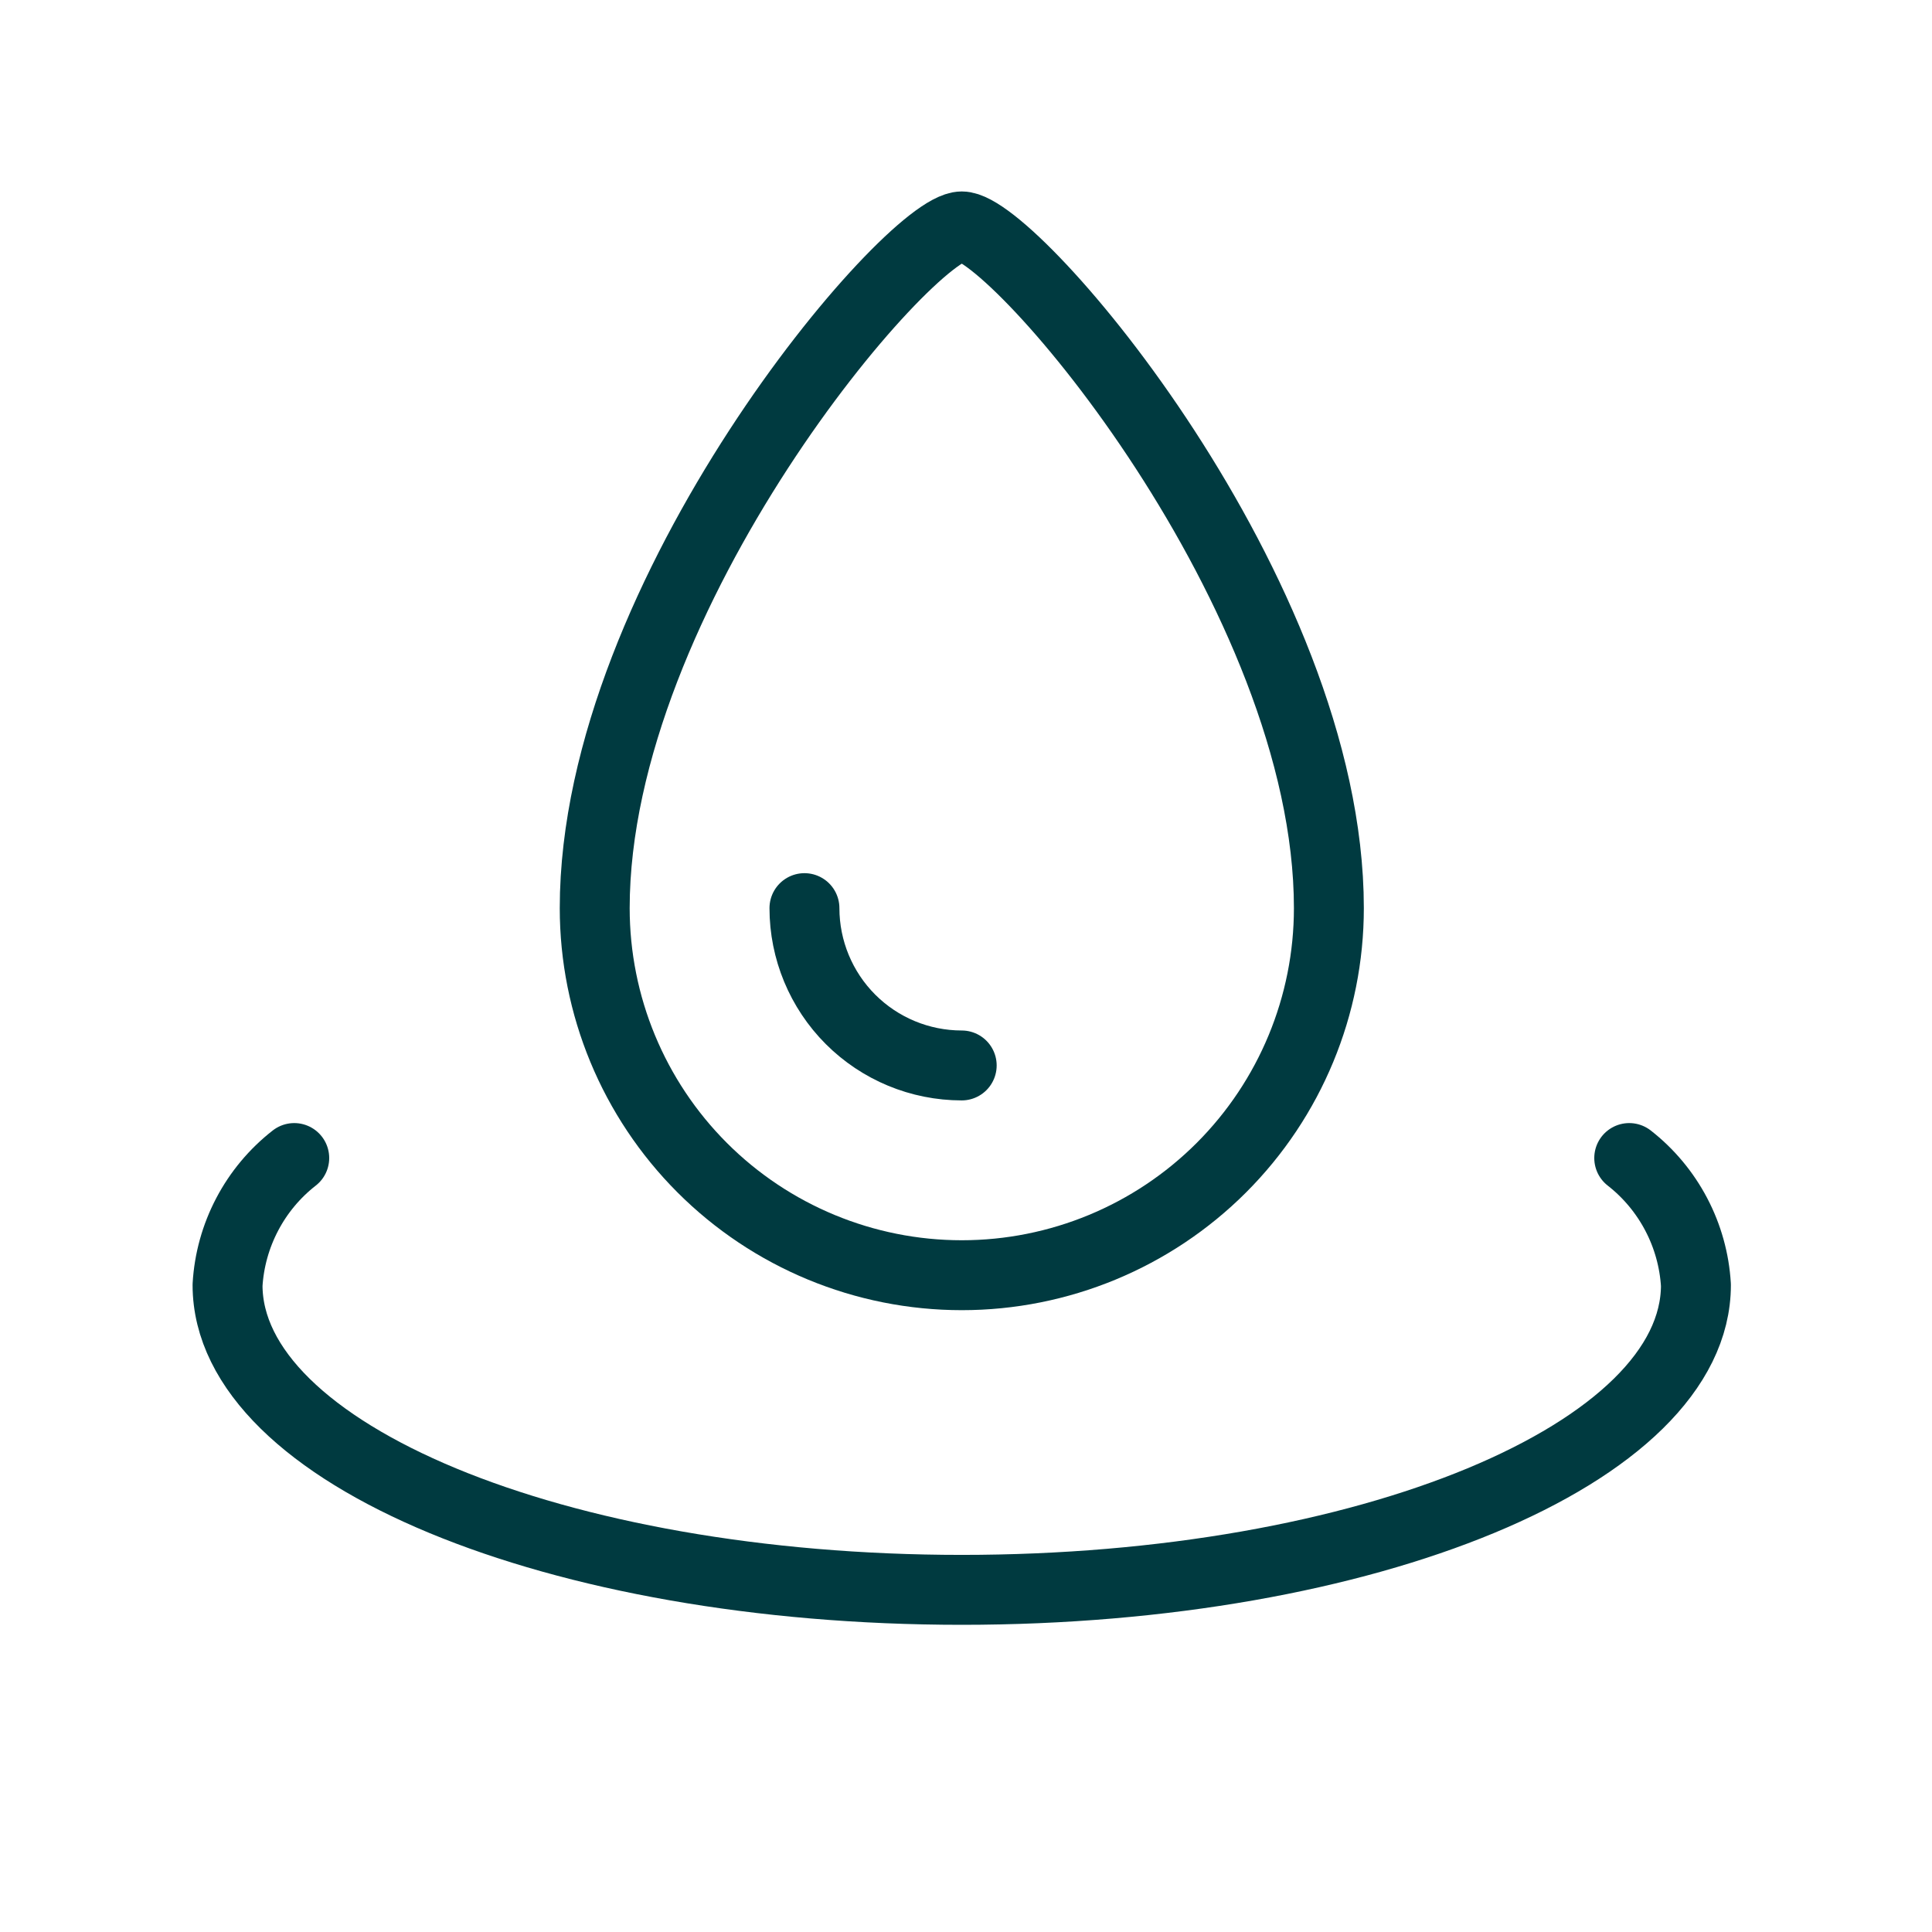 <svg width="63" height="63" viewBox="0 0 63 63" fill="none" xmlns="http://www.w3.org/2000/svg">
<path d="M43.333 29.613C43.333 32.788 42.072 35.832 39.827 38.077C37.582 40.322 34.537 41.583 31.363 41.583C28.188 41.583 25.143 40.322 22.898 38.077C20.654 35.832 19.393 32.788 19.393 29.613C19.393 19.353 29.653 7.383 31.363 7.383C33.073 7.383 43.333 19.353 43.333 29.613Z" stroke="#003A40" stroke-width="2.28" stroke-linecap="round" stroke-linejoin="round"/>
<path d="M53.127 37.762C53.763 38.258 54.285 38.885 54.66 39.599C55.035 40.313 55.254 41.099 55.302 41.904C55.302 47.395 44.586 51.843 31.362 51.843C18.138 51.843 7.42 47.397 7.42 41.904C7.467 41.099 7.686 40.313 8.061 39.599C8.436 38.884 8.959 38.258 9.595 37.762" stroke="#003A40" stroke-width="2.28" stroke-linecap="round" stroke-linejoin="round"/>
<path d="M31.36 34.743C30 34.742 28.696 34.202 27.734 33.24C26.773 32.278 26.232 30.973 26.232 29.613" stroke="#003A40" stroke-width="2.28" stroke-linecap="round" stroke-linejoin="round"/>
</svg>
